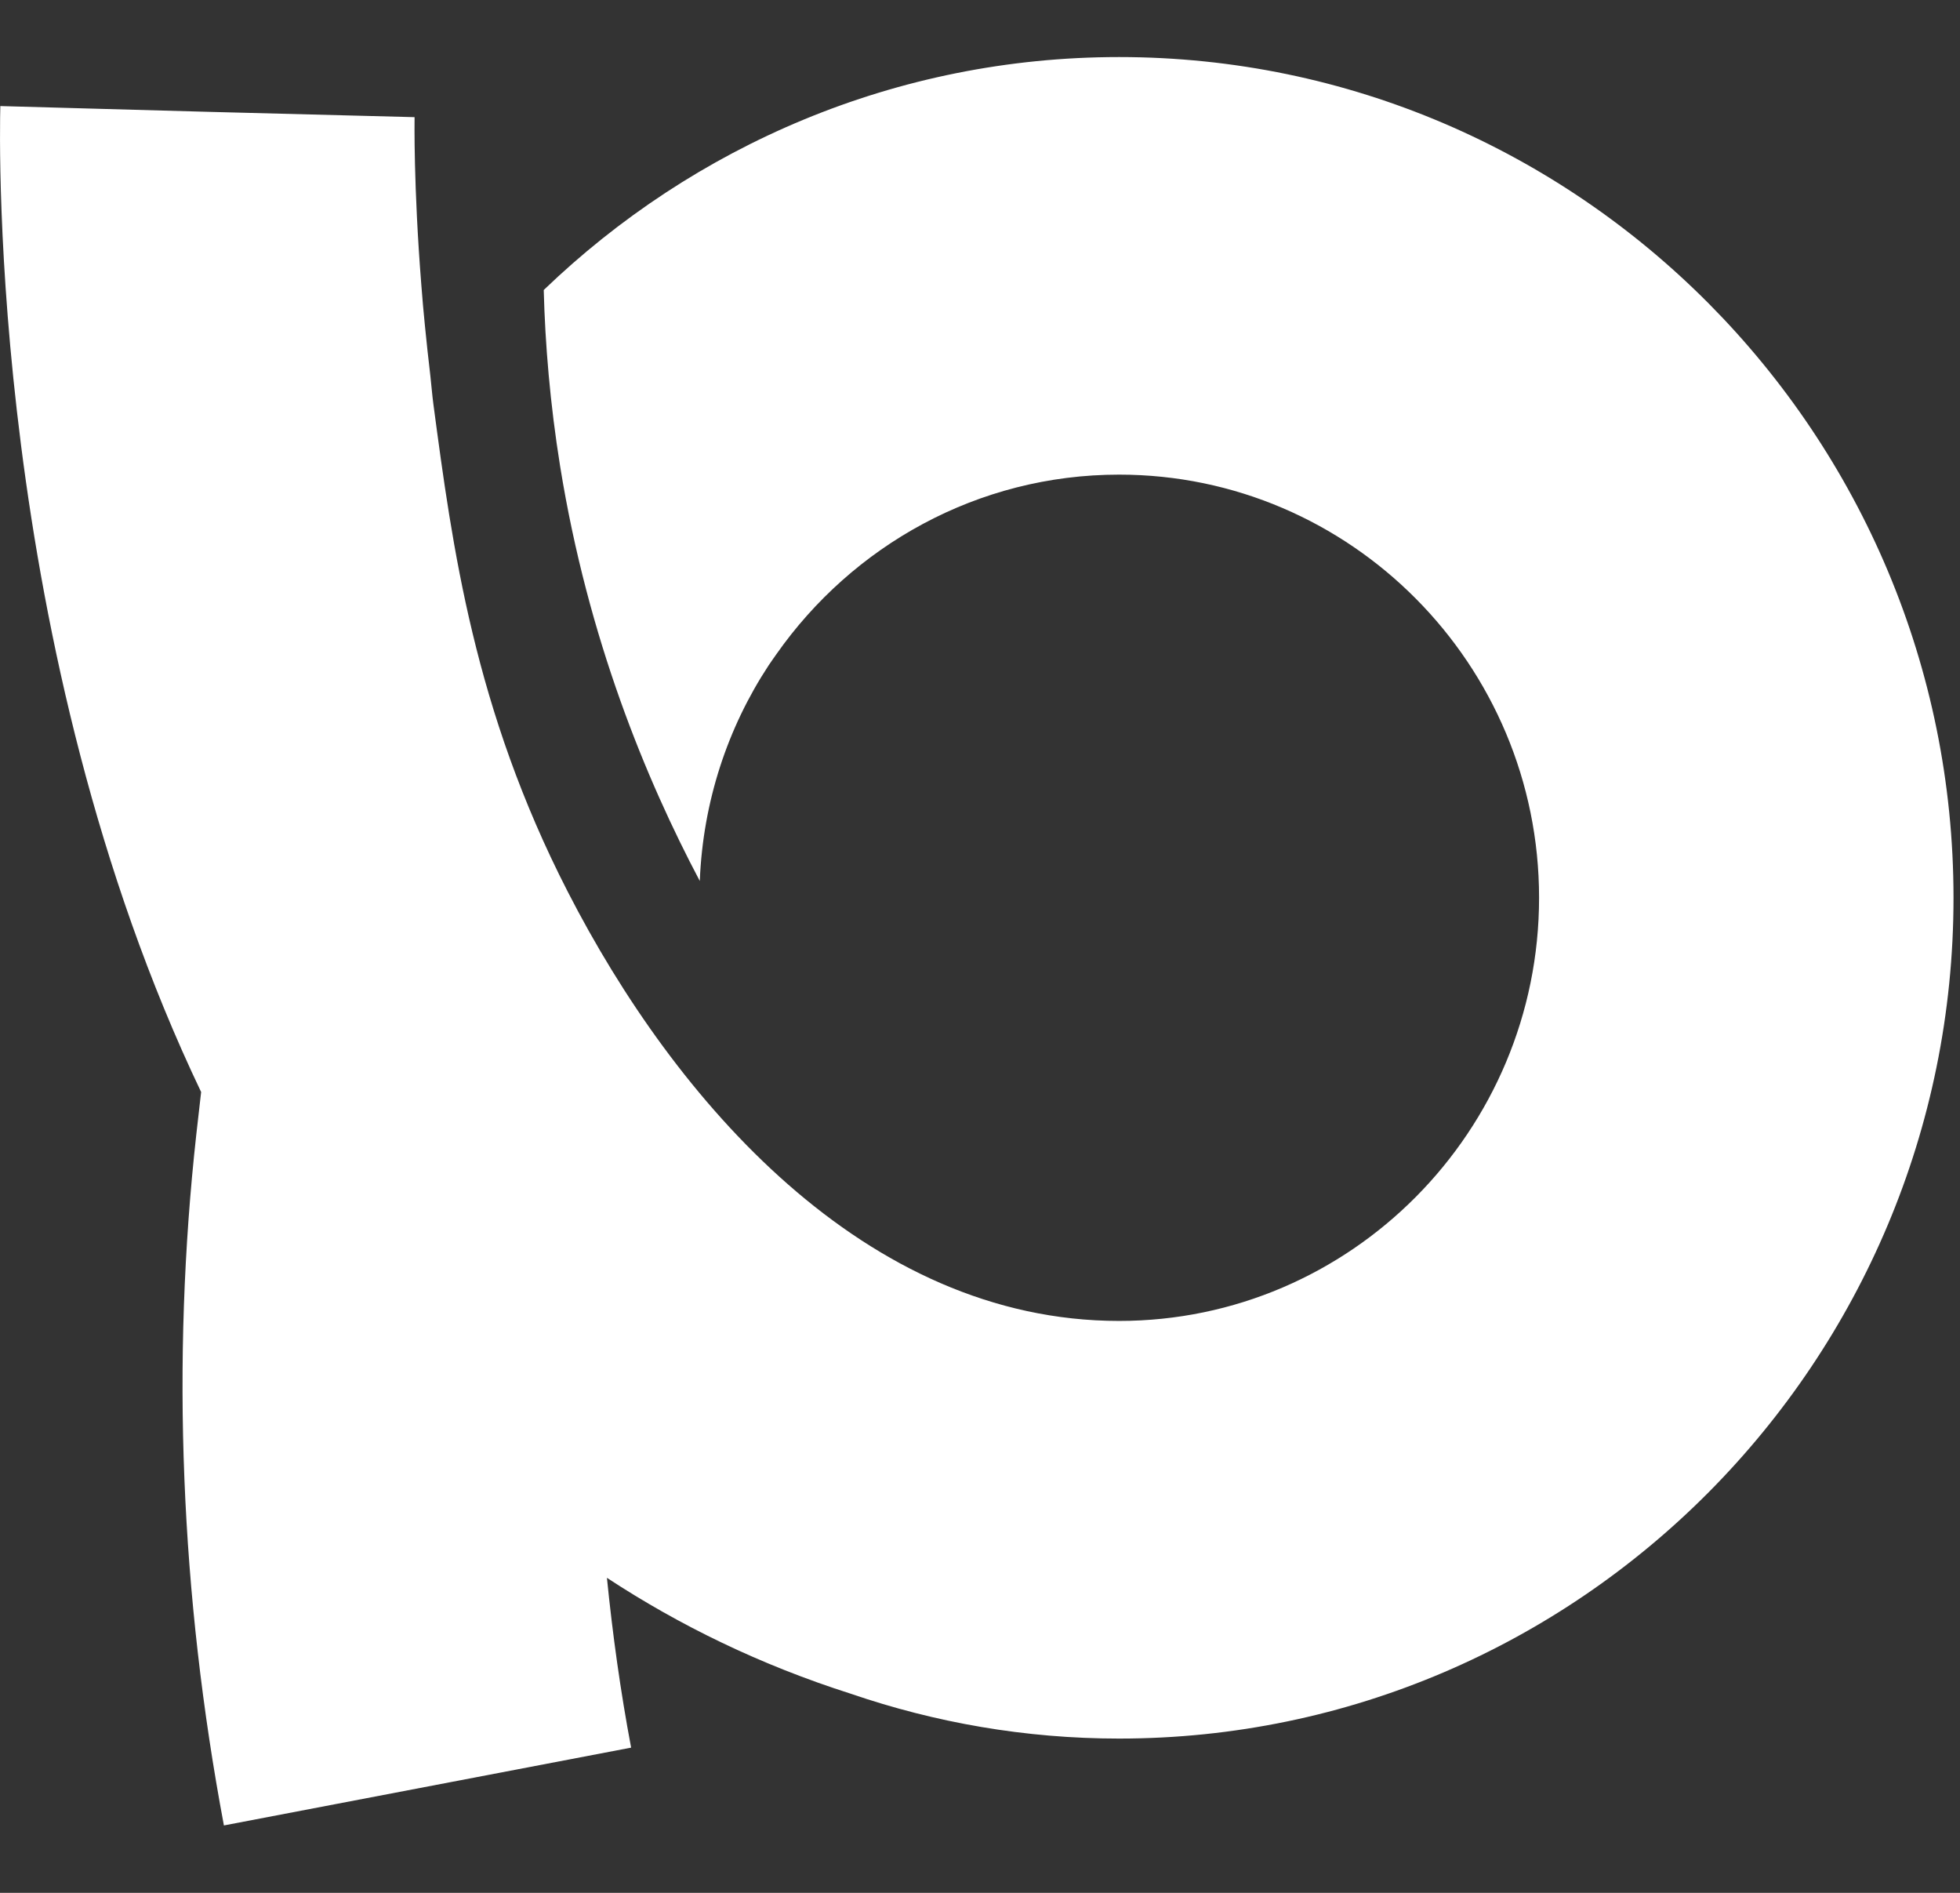 <svg width="29" height="28" viewBox="0 0 29 28" fill="none" xmlns="http://www.w3.org/2000/svg">
<rect x="0" y="0" width="29" height="28" fill="#333333" stroke="none"/>
<path d="M16.558 0.844C13.259 0.844 10.261 2.159 8.045 4.29C8.066 5.09 8.138 5.965 8.288 6.9C8.702 9.459 9.559 11.528 10.354 13.032C10.401 11.858 10.766 10.766 11.371 9.845C11.41 9.789 11.447 9.733 11.487 9.678C12.613 8.074 14.464 7.021 16.558 7.021C19.984 7.021 22.772 9.83 22.772 13.28C22.772 16.731 19.984 19.54 16.558 19.54C12.795 19.54 9.981 16.274 8.4 13.19C7.013 10.487 6.694 8.094 6.413 5.984C6.394 5.841 6.383 5.697 6.367 5.555C6.337 5.3 6.31 5.053 6.287 4.817C6.267 4.617 6.249 4.417 6.234 4.216C6.117 2.743 6.134 1.771 6.134 1.733L3.069 1.654L0.005 1.569C-0.009 2.065 -0.153 9.602 2.976 16.154C2.952 16.366 2.928 16.575 2.905 16.777C2.532 20.148 2.671 23.59 3.313 27.003L9.338 25.852C9.18 25.016 9.064 24.176 8.98 23.34C10.051 24.043 11.248 24.628 12.589 25.055C13.835 25.482 15.169 25.718 16.558 25.718C23.366 25.718 28.904 20.139 28.904 13.282C28.904 6.424 23.364 0.844 16.558 0.844Z" fill="white"/>
</svg>
